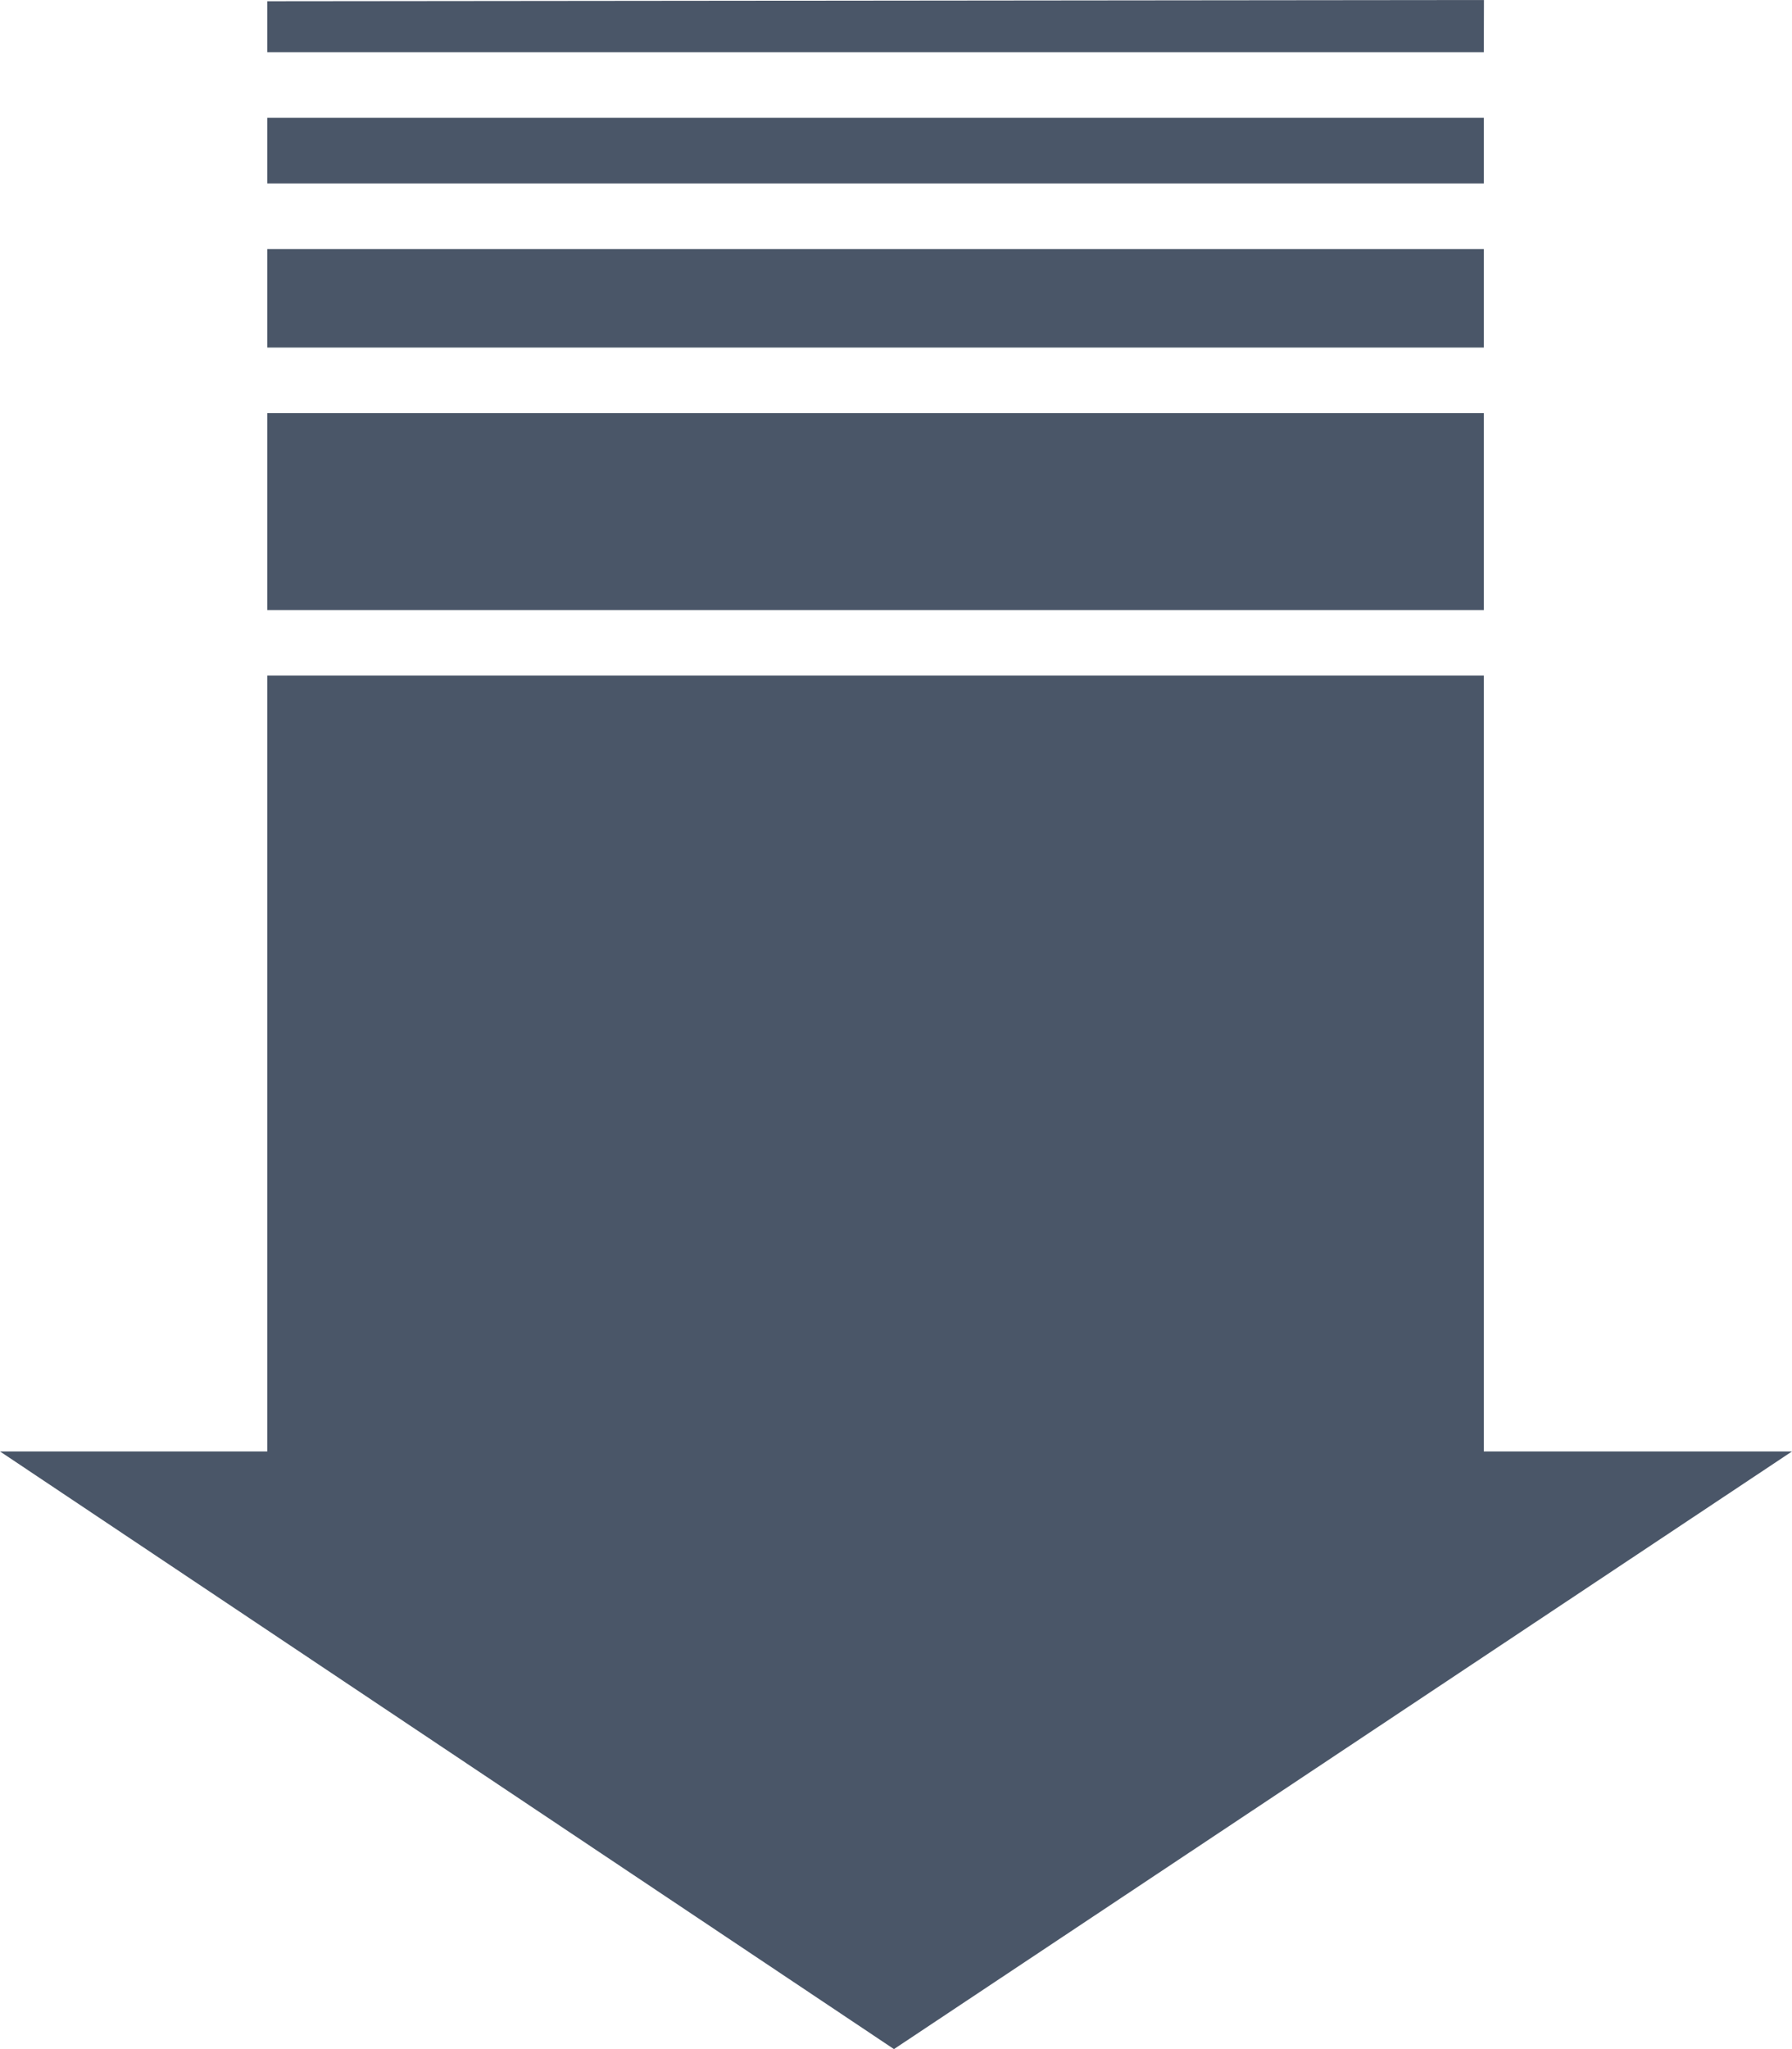 <svg width="42" height="48" viewBox="0 0 42 48" fill="none" xmlns="http://www.w3.org/2000/svg">
<path d="M20.952 48L2.32851e-06 34L6.264 34L6.264 15.827L34.777 15.827L34.777 34L42 34L20.952 48ZM6.264 1.223L6.264 0.029L34.78 -3.15577e-07L34.777 1.223L6.264 1.223ZM6.264 4.297L6.264 2.76L34.777 2.76L34.777 4.297L6.264 4.297ZM6.264 8.141L6.264 5.835L34.777 5.835L34.777 8.141L6.264 8.141ZM6.264 14.29L6.264 9.678L34.777 9.678L34.777 14.29L6.264 14.29Z" fill="#4A5668"/>
</svg>
